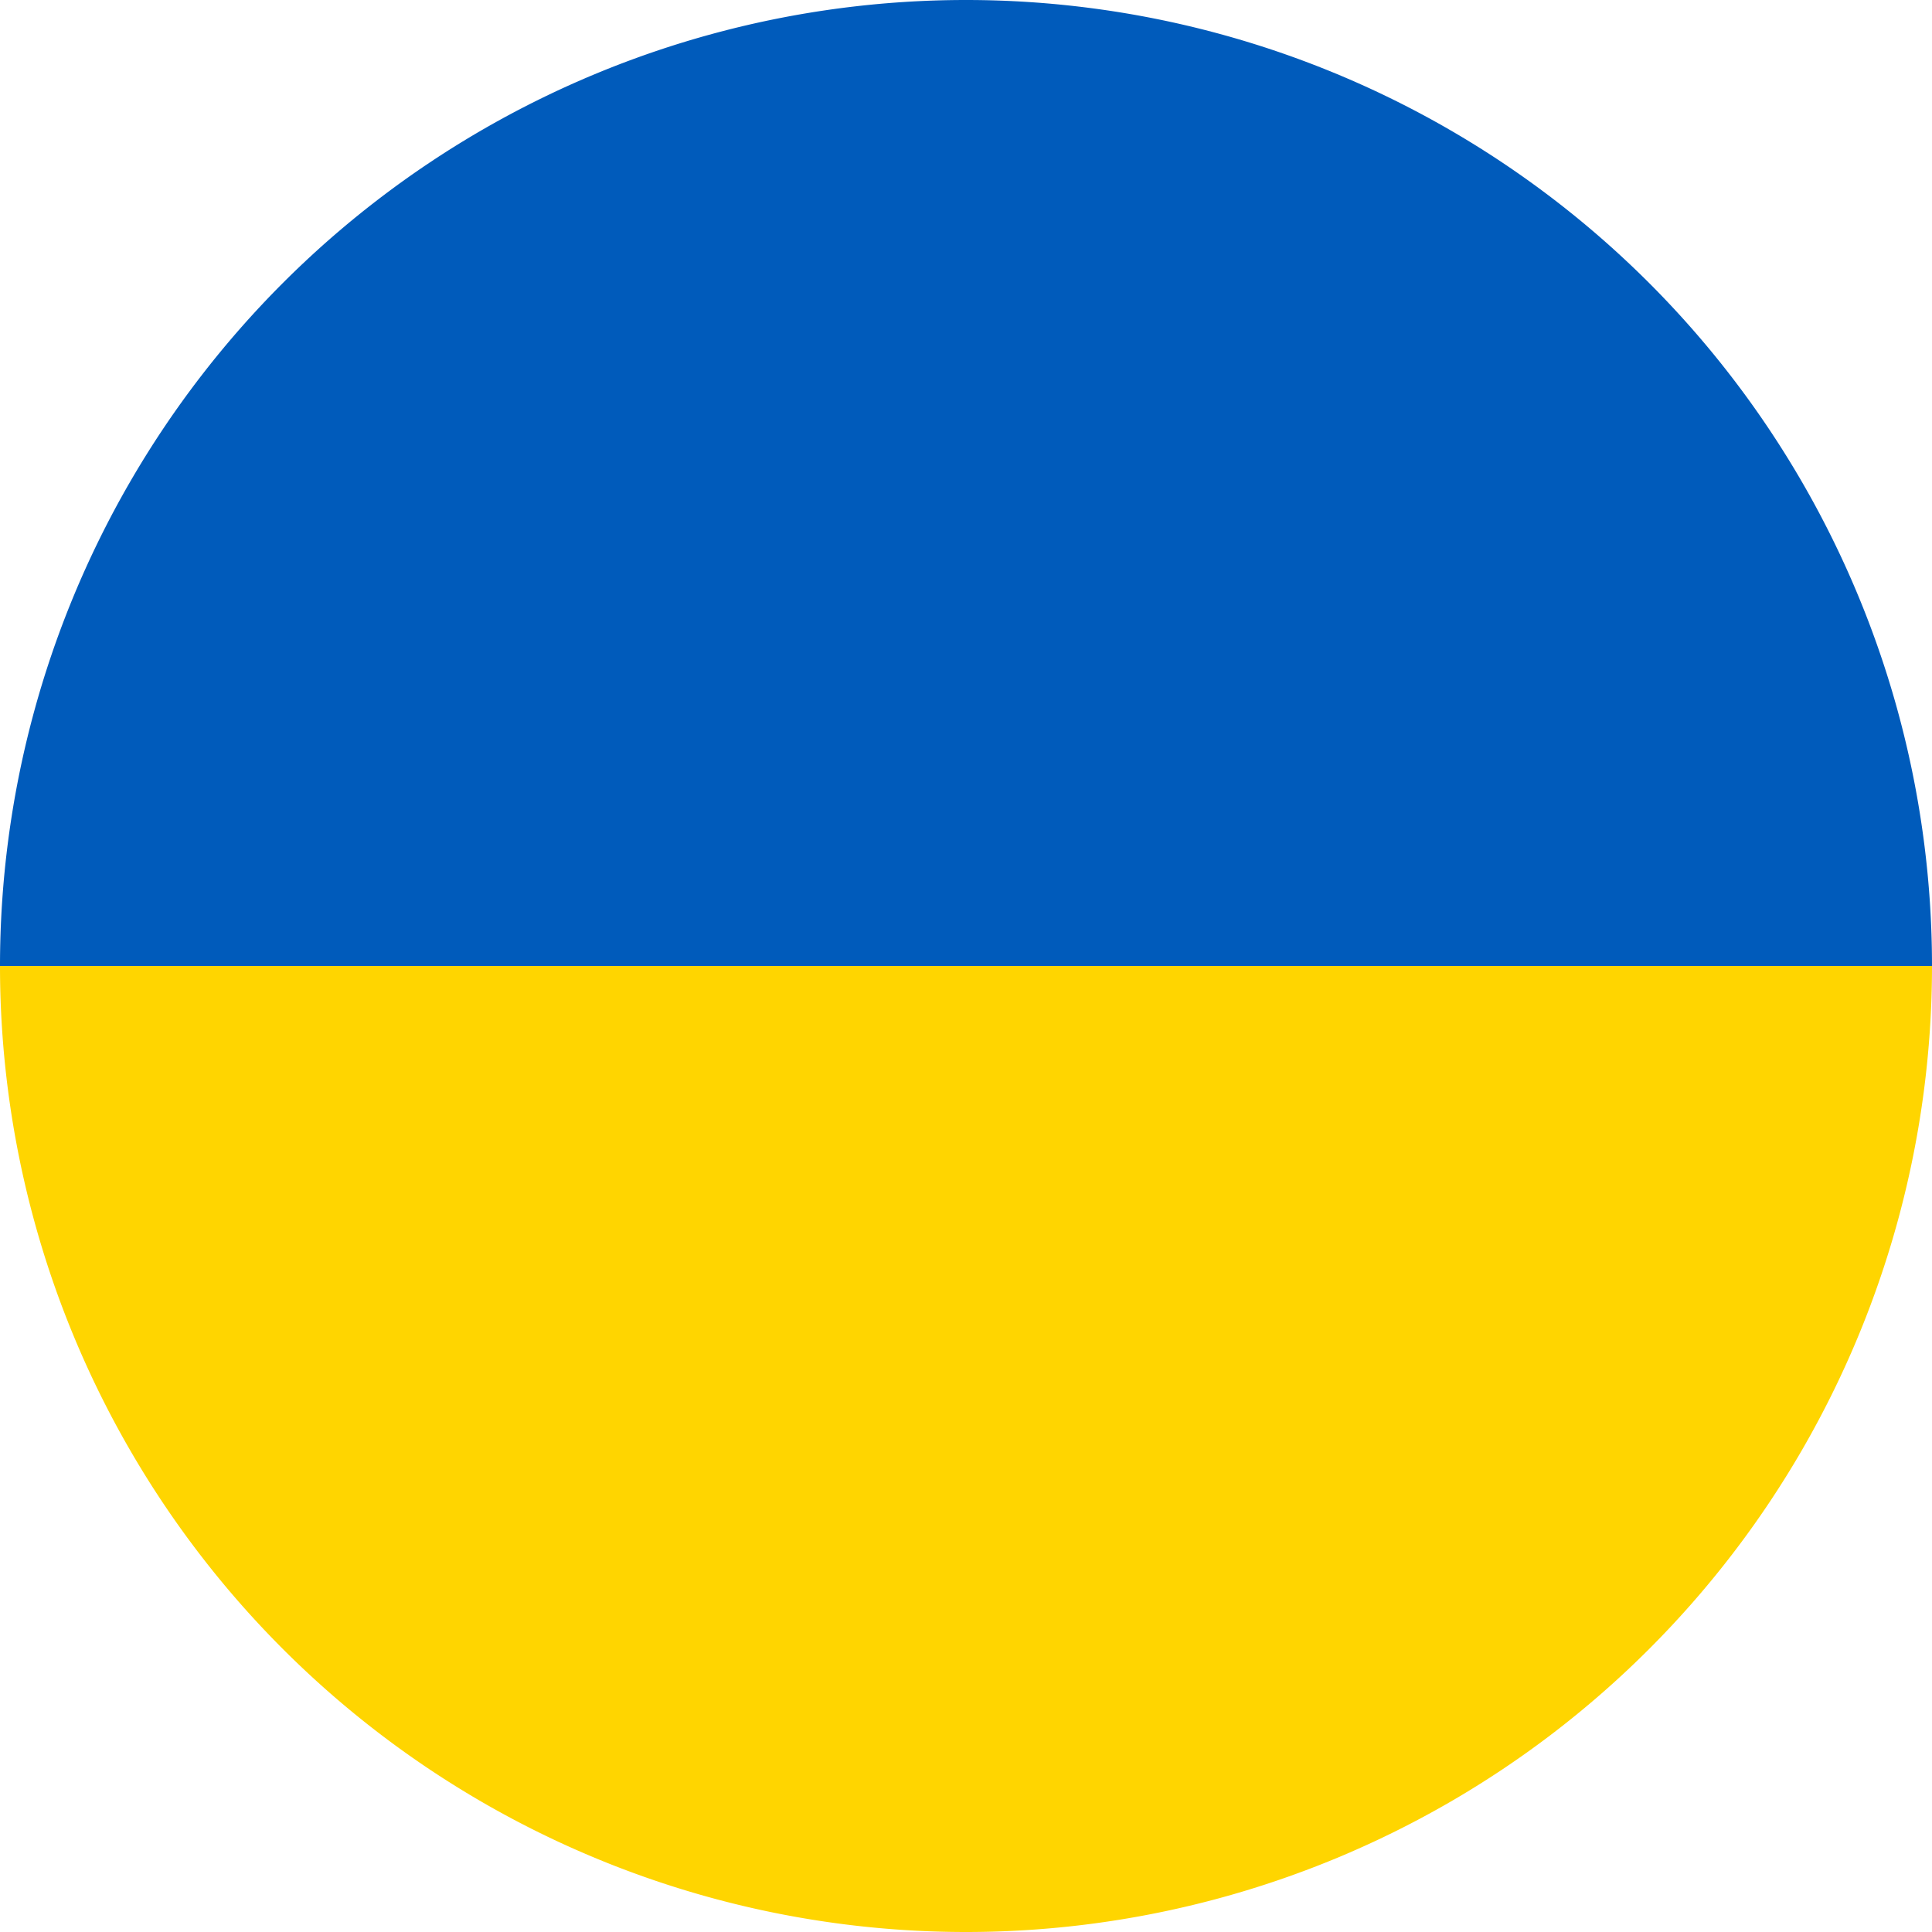 <svg xmlns="http://www.w3.org/2000/svg" width="14" height="14" viewBox="0 0 14 14">
  <g id="Flag" transform="translate(-1687 -187)">
    <path id="Rectangle_483" data-name="Rectangle 483" d="M7,0H7a7,7,0,0,1,7,7V7a0,0,0,0,1,0,0H0A0,0,0,0,1,0,7V7A7,7,0,0,1,7,0Z" transform="translate(1687 187)" fill="#005bbb"/>
    <path id="Rectangle_484" data-name="Rectangle 484" d="M0,0H14a0,0,0,0,1,0,0V0A7,7,0,0,1,7,7H7A7,7,0,0,1,0,0V0A0,0,0,0,1,0,0Z" transform="translate(1687 194)" fill="#ffd500"/>
  </g>
</svg>
